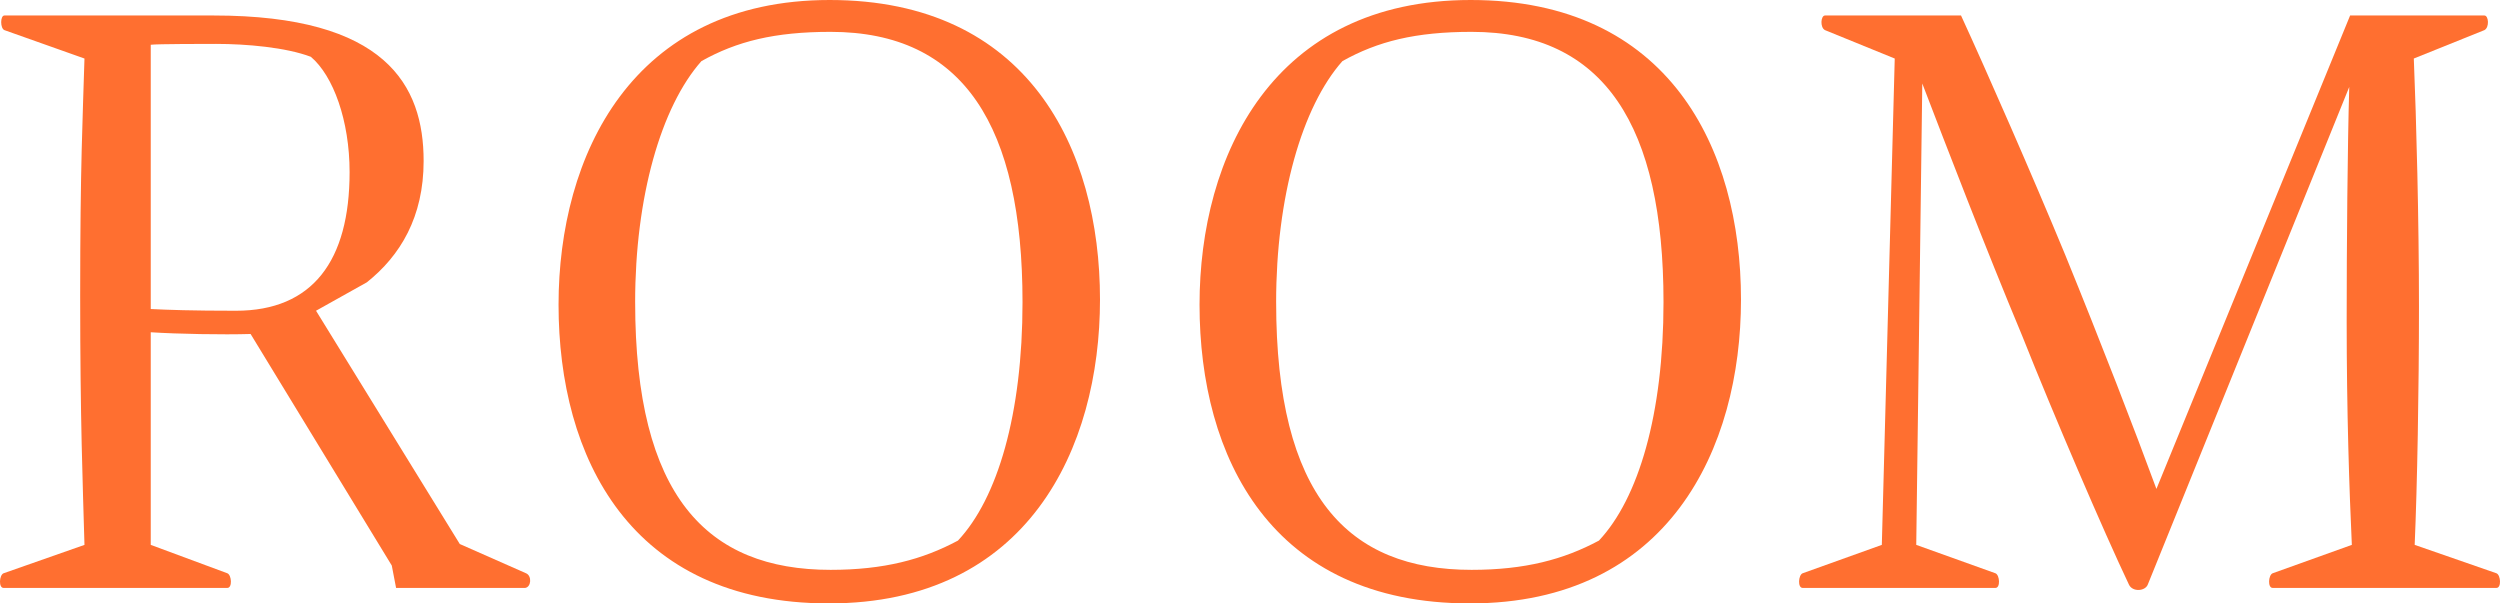 <?xml version="1.0" encoding="UTF-8"?>
<svg xmlns="http://www.w3.org/2000/svg" version="1.1" viewBox="0 0 209.126 50.476">
  <defs>
    <style>
      .cls-1 {
        fill: #ff6f30;
      }
    </style>
  </defs>
  <!-- Generator: Adobe Illustrator 28.7.4, SVG Export Plug-In . SVG Version: 1.2.0 Build 166)  -->
  <g>
    <g id="_レイヤー_1" data-name="レイヤー_1">
      <g>
        <path class="cls-1" d="M.297,47.956l6.769-2.376c-.144-5.185-.359-10.369-.359-20.81,0-11.017.216-14.905.359-19.874L.37,2.52C.009,2.376.009,1.296.37,1.296h17.498c14.401,0,17.569,5.833,17.569,12.169,0,4.681-1.944,7.921-4.753,10.153l-4.248,2.376,12.025,19.513,5.544,2.448c.504.216.433,1.152-.072,1.225h-10.801l-.359-1.872-11.81-19.37c-2.304.072-6.12,0-8.353-.144v17.785l6.408,2.376c.36.145.433,1.225,0,1.225H.297c-.432,0-.359-1.08,0-1.225ZM26.004,4.752c-2.089-.792-5.4-1.08-7.921-1.08-.792,0-4.969,0-5.473.072v22.106c1.44.072,3.456.144,7.129.144,6.408,0,9.505-4.176,9.505-11.593,0-4.321-1.368-8.065-3.24-9.649Z"/>
        <path class="cls-1" d="M46.723,25.49c0-12.457,6.12-25.49,22.682-25.49s22.61,12.385,22.61,25.058c0,12.457-6.049,25.418-22.683,25.418s-22.609-12.241-22.609-24.986ZM53.131,25.274c0,16.201,5.977,22.394,16.346,22.394,4.464,0,7.704-.863,10.657-2.448,3.312-3.528,5.4-10.585,5.4-19.945,0-14.689-4.896-22.61-16.058-22.61-4.681,0-7.849.792-10.801,2.448-3.385,3.816-5.545,11.377-5.545,20.162Z"/>
        <path class="cls-1" d="M100.342,25.49c0-12.457,6.12-25.49,22.682-25.49s22.61,12.385,22.61,25.058c0,12.457-6.049,25.418-22.683,25.418s-22.609-12.241-22.609-24.986ZM106.75,25.274c0,16.201,5.977,22.394,16.346,22.394,4.464,0,7.704-.863,10.657-2.448,3.312-3.528,5.4-10.585,5.4-19.945,0-14.689-4.896-22.61-16.058-22.61-4.681,0-7.849.792-10.801,2.448-3.385,3.816-5.545,11.377-5.545,20.162Z"/>
        <path class="cls-1" d="M179.666,48.892c-.216.576-1.296.647-1.584,0-2.088-4.393-6.265-14.113-8.929-20.81-3.097-7.417-6.337-15.841-8.353-21.098l-.505,38.595,6.625,2.376c.36.145.432,1.225,0,1.225h-16.129c-.433,0-.36-1.08,0-1.225l6.624-2.376,1.08-40.683-5.832-2.376c-.433-.216-.36-1.224,0-1.224h11.377c2.088,4.537,5.977,13.393,8.713,20.018,3.023,7.417,5.832,14.688,7.632,19.585L196.588,1.296h11.232c.36,0,.433,1.008,0,1.224l-5.904,2.376c.216,5.184.432,13.609.432,20.738,0,6.984-.144,14.977-.359,19.945l6.84,2.376c.36.145.433,1.225,0,1.225h-18.721c-.433,0-.36-1.08,0-1.225l6.624-2.376c-.216-4.681-.432-11.161-.432-18.721,0-6.193.071-14.761.216-19.586l-16.85,41.62Z"/>
      </g>
    </g>
  </g>
</svg>